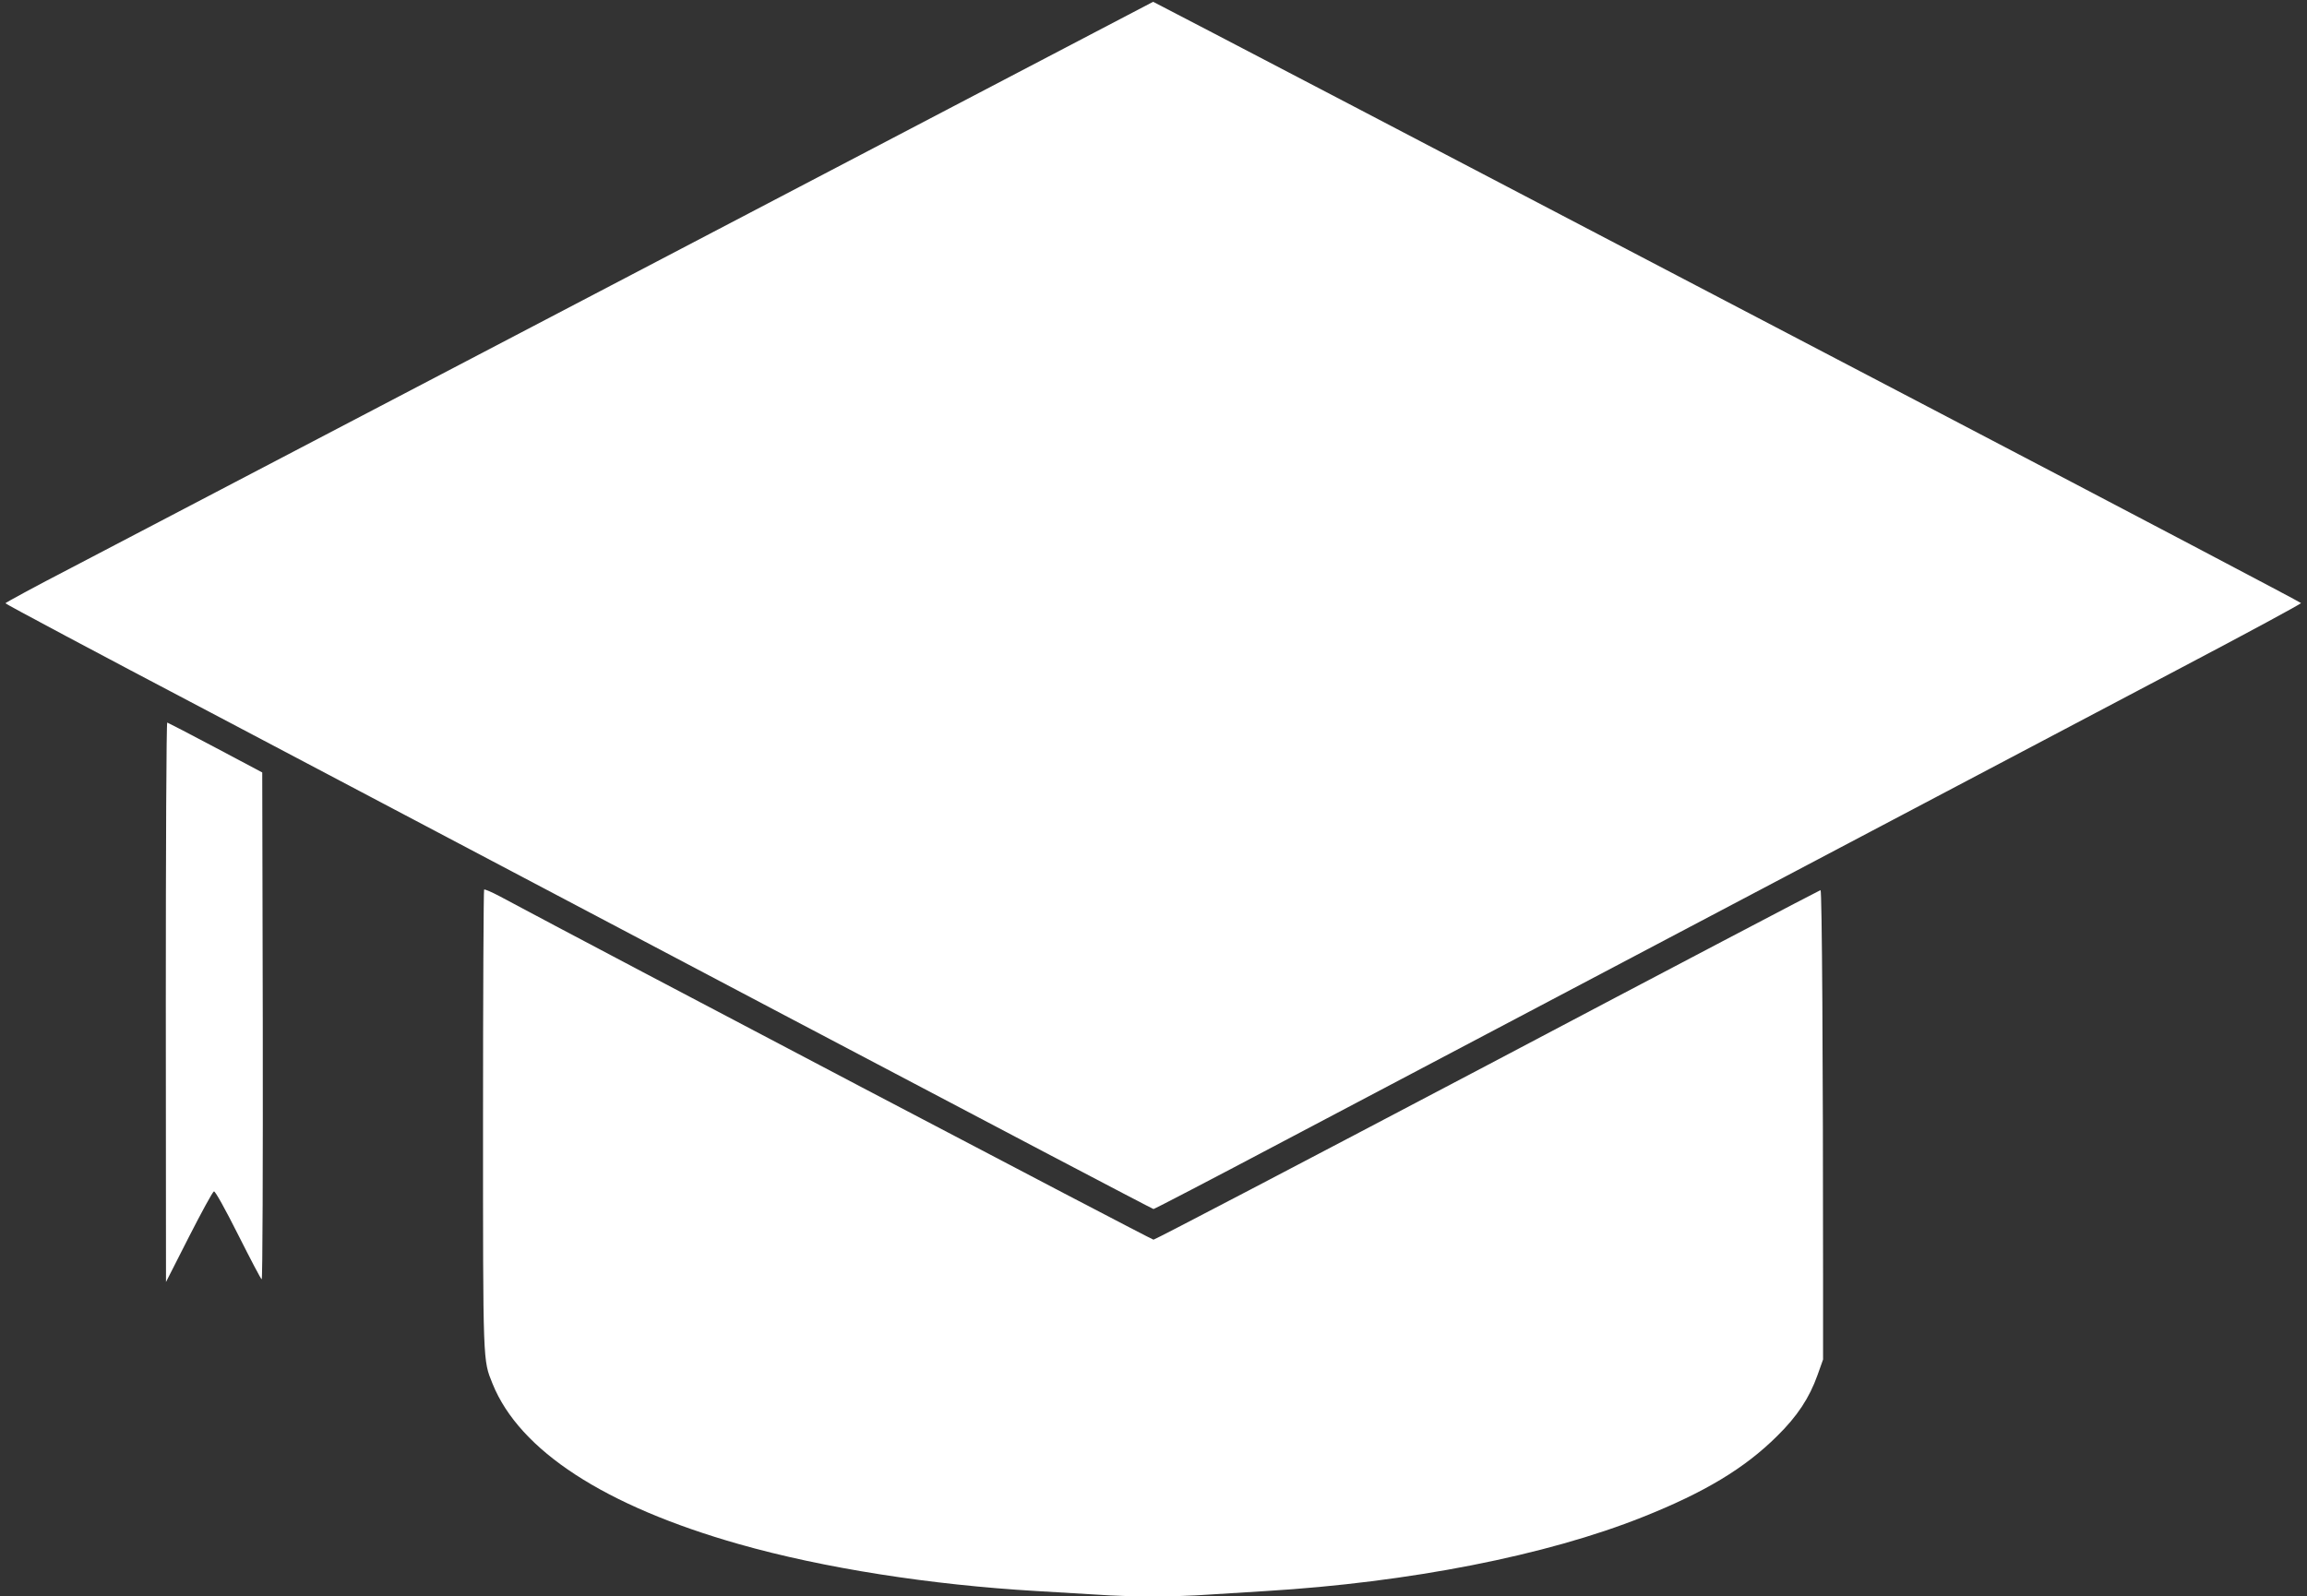 <?xml version="1.0" standalone="no"?>
<!DOCTYPE svg PUBLIC "-//W3C//DTD SVG 20010904//EN"
 "http://www.w3.org/TR/2001/REC-SVG-20010904/DTD/svg10.dtd">
<svg version="1.0" xmlns="http://www.w3.org/2000/svg"
 width="1280pt" height="886pt" viewBox="0 0 1280 886"
 preserveAspectRatio="xMidYMid meet">
<rect x="0" y="0" width="1280" height="886" fill="#333333" stroke="none"/>
<g transform="translate(0,886) scale(0.1,-0.1)"
fill="#ffffff" stroke="none">
<path d="M5645 8456 c-612 -321 -3646 -1908 -5247 -2746 -203 -105 -368 -195
-368 -198 0 -4 512 -277 1138 -606 625 -330 2056 -1085 3180 -1678 1124 -593
2047 -1078 2052 -1078 5 0 328 168 717 374 1050 554 4219 2226 4985 2630 367
193 666 355 665 359 -1 4 -936 496 -2077 1093 -1141 597 -2573 1346 -3182
1665 -609 318 -1108 579 -1110 579 -2 -1 -340 -178 -753 -394z"/>
<path d="M920 3298 l1 -1553 127 250 c70 137 132 251 139 253 7 2 61 -95 135
-242 68 -135 126 -246 130 -246 5 0 7 633 6 1406 l-3 1407 -260 138 c-143 76
-263 138 -267 139 -5 0 -8 -699 -8 -1552z"/>
<path d="M2686 3923 c-3 -4 -6 -578 -6 -1277 0 -1372 -1 -1331 53 -1466 150
-371 622 -678 1368 -890 468 -133 1064 -226 1649 -260 107 -6 259 -15 336 -20
181 -13 437 -13 618 0 77 5 222 14 321 20 793 48 1555 197 2090 411 342 136
565 270 745 449 112 110 179 212 224 338 l31 87 0 445 c0 1223 -6 2160 -14
2160 -4 0 -835 -436 -1846 -970 -1012 -533 -1846 -970 -1855 -970 -12 0 -3086
1615 -3626 1905 -45 24 -85 41 -88 38z"/>
</g>
</svg>
